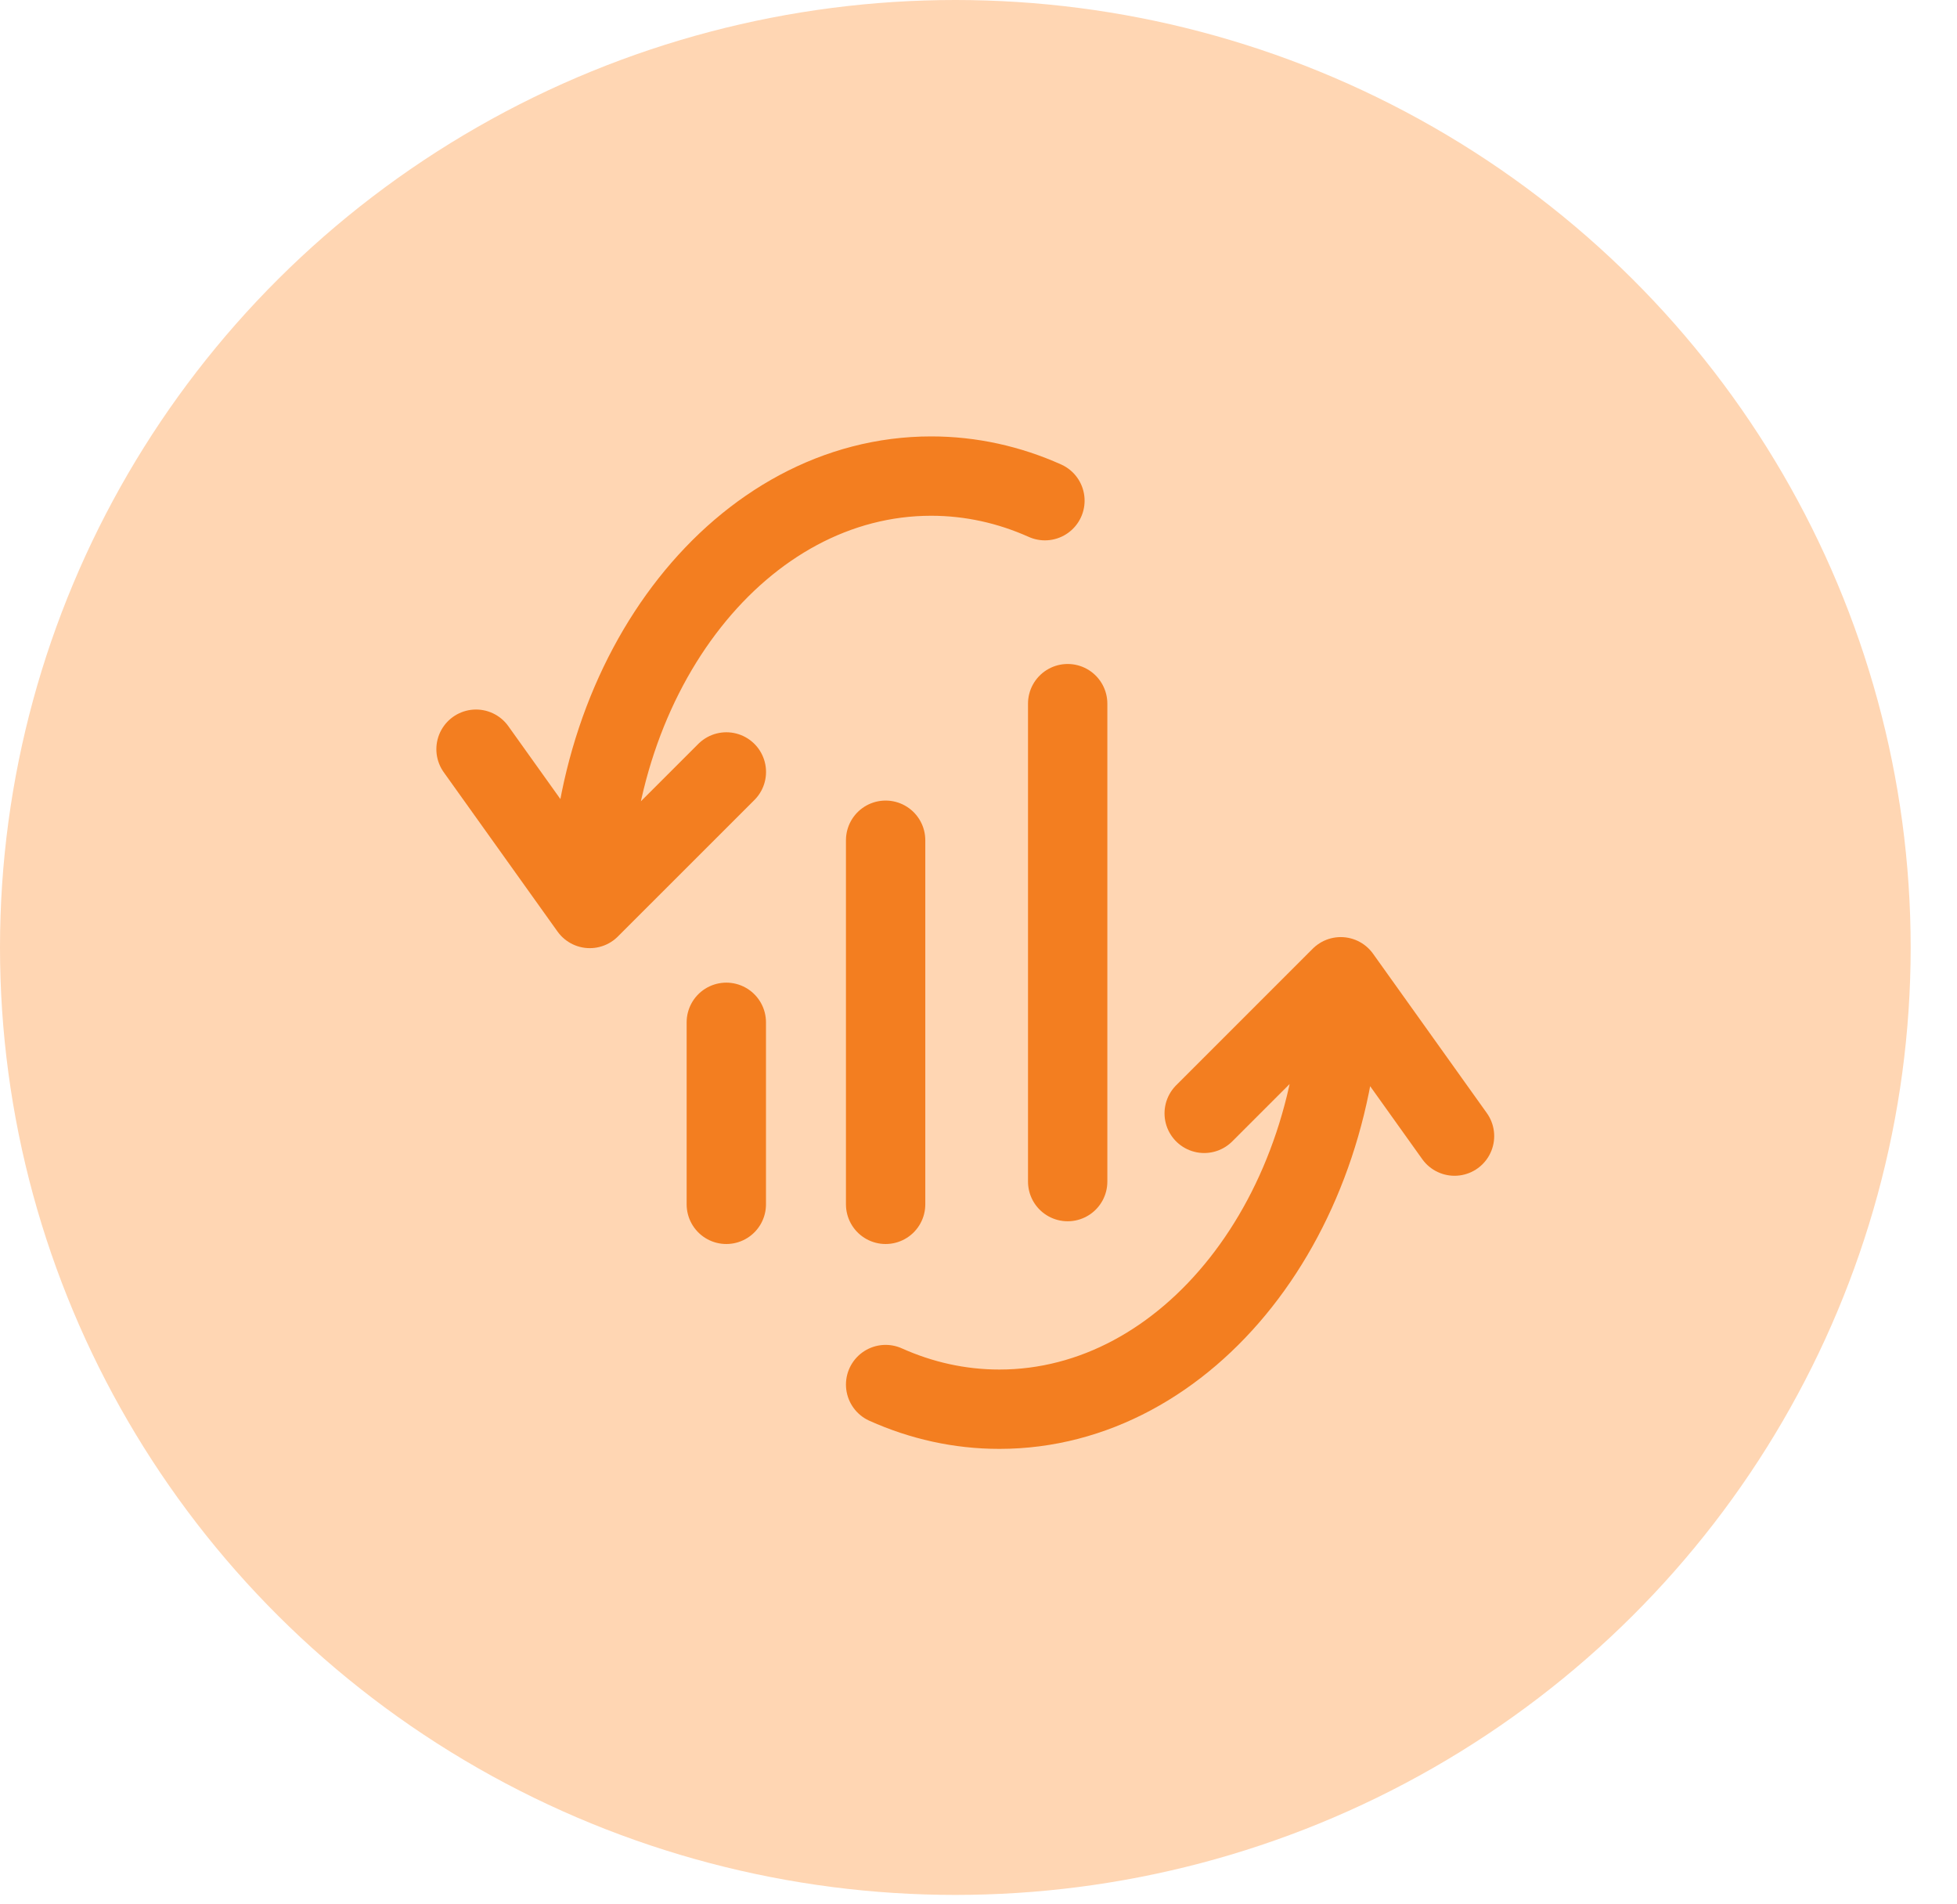 <svg width="37" height="36" viewBox="0 0 37 36" fill="none" xmlns="http://www.w3.org/2000/svg">
<ellipse cx="18.062" cy="17.911" rx="18.062" ry="17.911" fill="#FFD6B3"/>
<path d="M11.151 17.174C11.151 12.66 14.04 9 17.605 9C18.359 9 19.083 9.164 19.756 9.465M11.151 17.174L9 14.163M11.151 17.174L13.733 14.593" stroke="#F37E20" stroke-width="1.5" stroke-miterlimit="10" stroke-linecap="round" stroke-linejoin="round"/>
<path d="M25.349 18.465C25.349 22.98 22.459 26.64 18.895 26.64C18.141 26.64 17.417 26.476 16.744 26.174M25.349 18.465L27.5 21.477M25.349 18.465L22.767 21.047" stroke="#F37E20" stroke-width="1.5" stroke-miterlimit="10" stroke-linecap="round" stroke-linejoin="round"/>
<path d="M13.732 22.767V19.326M16.744 22.767V15.884M20.186 22.337V13.302" stroke="#F37E20" stroke-width="1.5" stroke-miterlimit="10" stroke-linecap="round" stroke-linejoin="round"/>
</svg>
